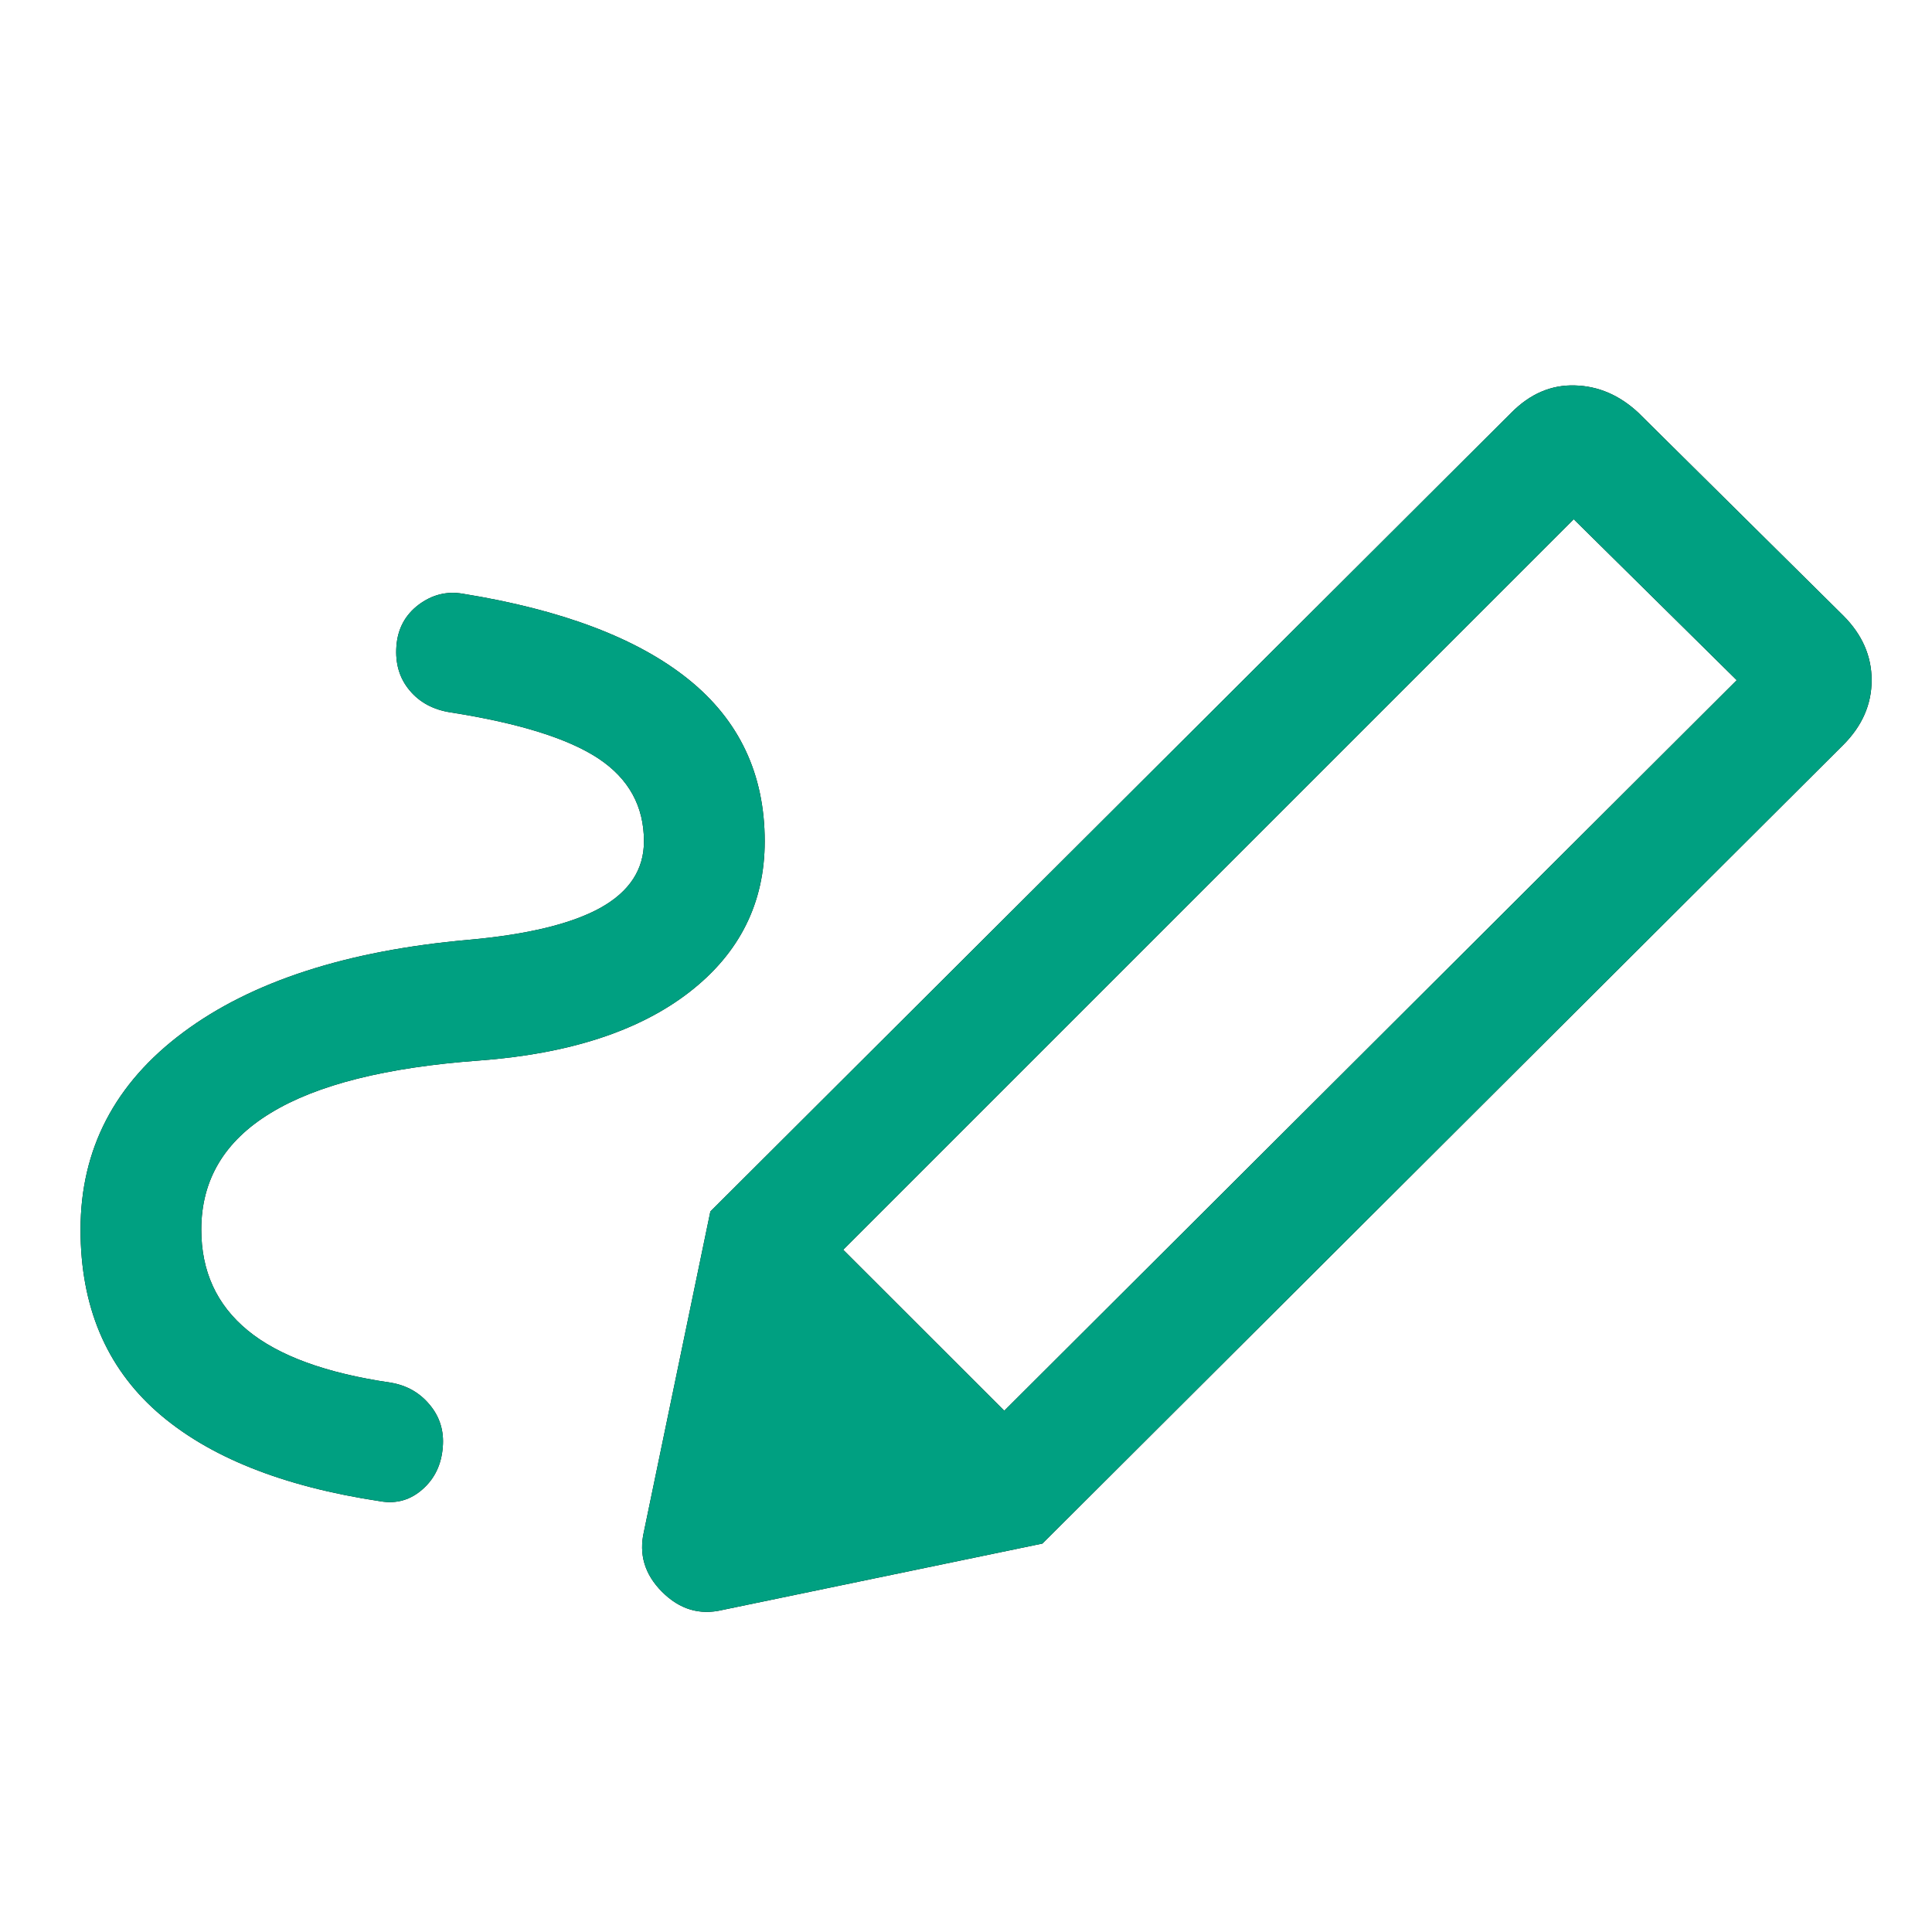 <?xml version="1.0" encoding="utf-8"?>
<svg xmlns="http://www.w3.org/2000/svg" fill="none" height="100%" overflow="visible" preserveAspectRatio="none" style="display: block;" viewBox="0 0 16 16" width="100%">
<g id="Stylus-Note--Streamline-Rounded-Material">
<g id="Vector">
<path d="M8.317 11.683L14.383 5.633L13.033 4.3L6.983 10.35L8.317 11.683ZM1.667 10.183C1.667 10.528 1.794 10.806 2.05 11.017C2.306 11.228 2.7 11.372 3.233 11.45C3.367 11.472 3.475 11.533 3.558 11.633C3.642 11.733 3.678 11.85 3.667 11.983C3.656 12.128 3.6 12.245 3.5 12.333C3.4 12.422 3.283 12.456 3.15 12.433C2.339 12.311 1.722 12.064 1.3 11.692C0.878 11.319 0.667 10.817 0.667 10.183C0.667 9.517 0.95 8.972 1.517 8.55C2.083 8.128 2.872 7.872 3.883 7.783C4.372 7.739 4.736 7.65 4.975 7.517C5.214 7.383 5.333 7.2 5.333 6.967C5.333 6.678 5.208 6.45 4.958 6.283C4.708 6.117 4.3 5.989 3.733 5.9C3.589 5.878 3.475 5.817 3.392 5.717C3.308 5.617 3.272 5.494 3.283 5.35C3.294 5.206 3.356 5.092 3.467 5.008C3.578 4.925 3.7 4.894 3.833 4.917C4.656 5.05 5.278 5.286 5.7 5.625C6.122 5.964 6.333 6.411 6.333 6.967C6.333 7.478 6.125 7.894 5.708 8.217C5.292 8.539 4.711 8.728 3.967 8.783C3.2 8.839 2.625 8.983 2.242 9.217C1.858 9.45 1.667 9.772 1.667 10.183ZM8.633 12.783L5.883 10.033L12.517 3.417C12.672 3.261 12.847 3.186 13.042 3.192C13.236 3.197 13.411 3.272 13.567 3.417L15.267 5.1C15.422 5.256 15.5 5.433 15.5 5.633C15.5 5.833 15.422 6.011 15.267 6.167L8.633 12.783ZM5.983 13.333C5.794 13.378 5.628 13.328 5.483 13.183C5.339 13.039 5.289 12.872 5.333 12.683L5.883 10.033L8.633 12.783L5.983 13.333Z" fill="black"/>
<path d="M8.317 11.683L14.383 5.633L13.033 4.3L6.983 10.35L8.317 11.683ZM1.667 10.183C1.667 10.528 1.794 10.806 2.05 11.017C2.306 11.228 2.7 11.372 3.233 11.45C3.367 11.472 3.475 11.533 3.558 11.633C3.642 11.733 3.678 11.85 3.667 11.983C3.656 12.128 3.6 12.245 3.5 12.333C3.4 12.422 3.283 12.456 3.15 12.433C2.339 12.311 1.722 12.064 1.3 11.692C0.878 11.319 0.667 10.817 0.667 10.183C0.667 9.517 0.95 8.972 1.517 8.55C2.083 8.128 2.872 7.872 3.883 7.783C4.372 7.739 4.736 7.65 4.975 7.517C5.214 7.383 5.333 7.2 5.333 6.967C5.333 6.678 5.208 6.45 4.958 6.283C4.708 6.117 4.3 5.989 3.733 5.9C3.589 5.878 3.475 5.817 3.392 5.717C3.308 5.617 3.272 5.494 3.283 5.35C3.294 5.206 3.356 5.092 3.467 5.008C3.578 4.925 3.7 4.894 3.833 4.917C4.656 5.05 5.278 5.286 5.7 5.625C6.122 5.964 6.333 6.411 6.333 6.967C6.333 7.478 6.125 7.894 5.708 8.217C5.292 8.539 4.711 8.728 3.967 8.783C3.2 8.839 2.625 8.983 2.242 9.217C1.858 9.45 1.667 9.772 1.667 10.183ZM8.633 12.783L5.883 10.033L12.517 3.417C12.672 3.261 12.847 3.186 13.042 3.192C13.236 3.197 13.411 3.272 13.567 3.417L15.267 5.1C15.422 5.256 15.5 5.433 15.5 5.633C15.5 5.833 15.422 6.011 15.267 6.167L8.633 12.783ZM5.983 13.333C5.794 13.378 5.628 13.328 5.483 13.183C5.339 13.039 5.289 12.872 5.333 12.683L5.883 10.033L8.633 12.783L5.983 13.333Z" fill="#00A081"/>
</g>
</g>
</svg>